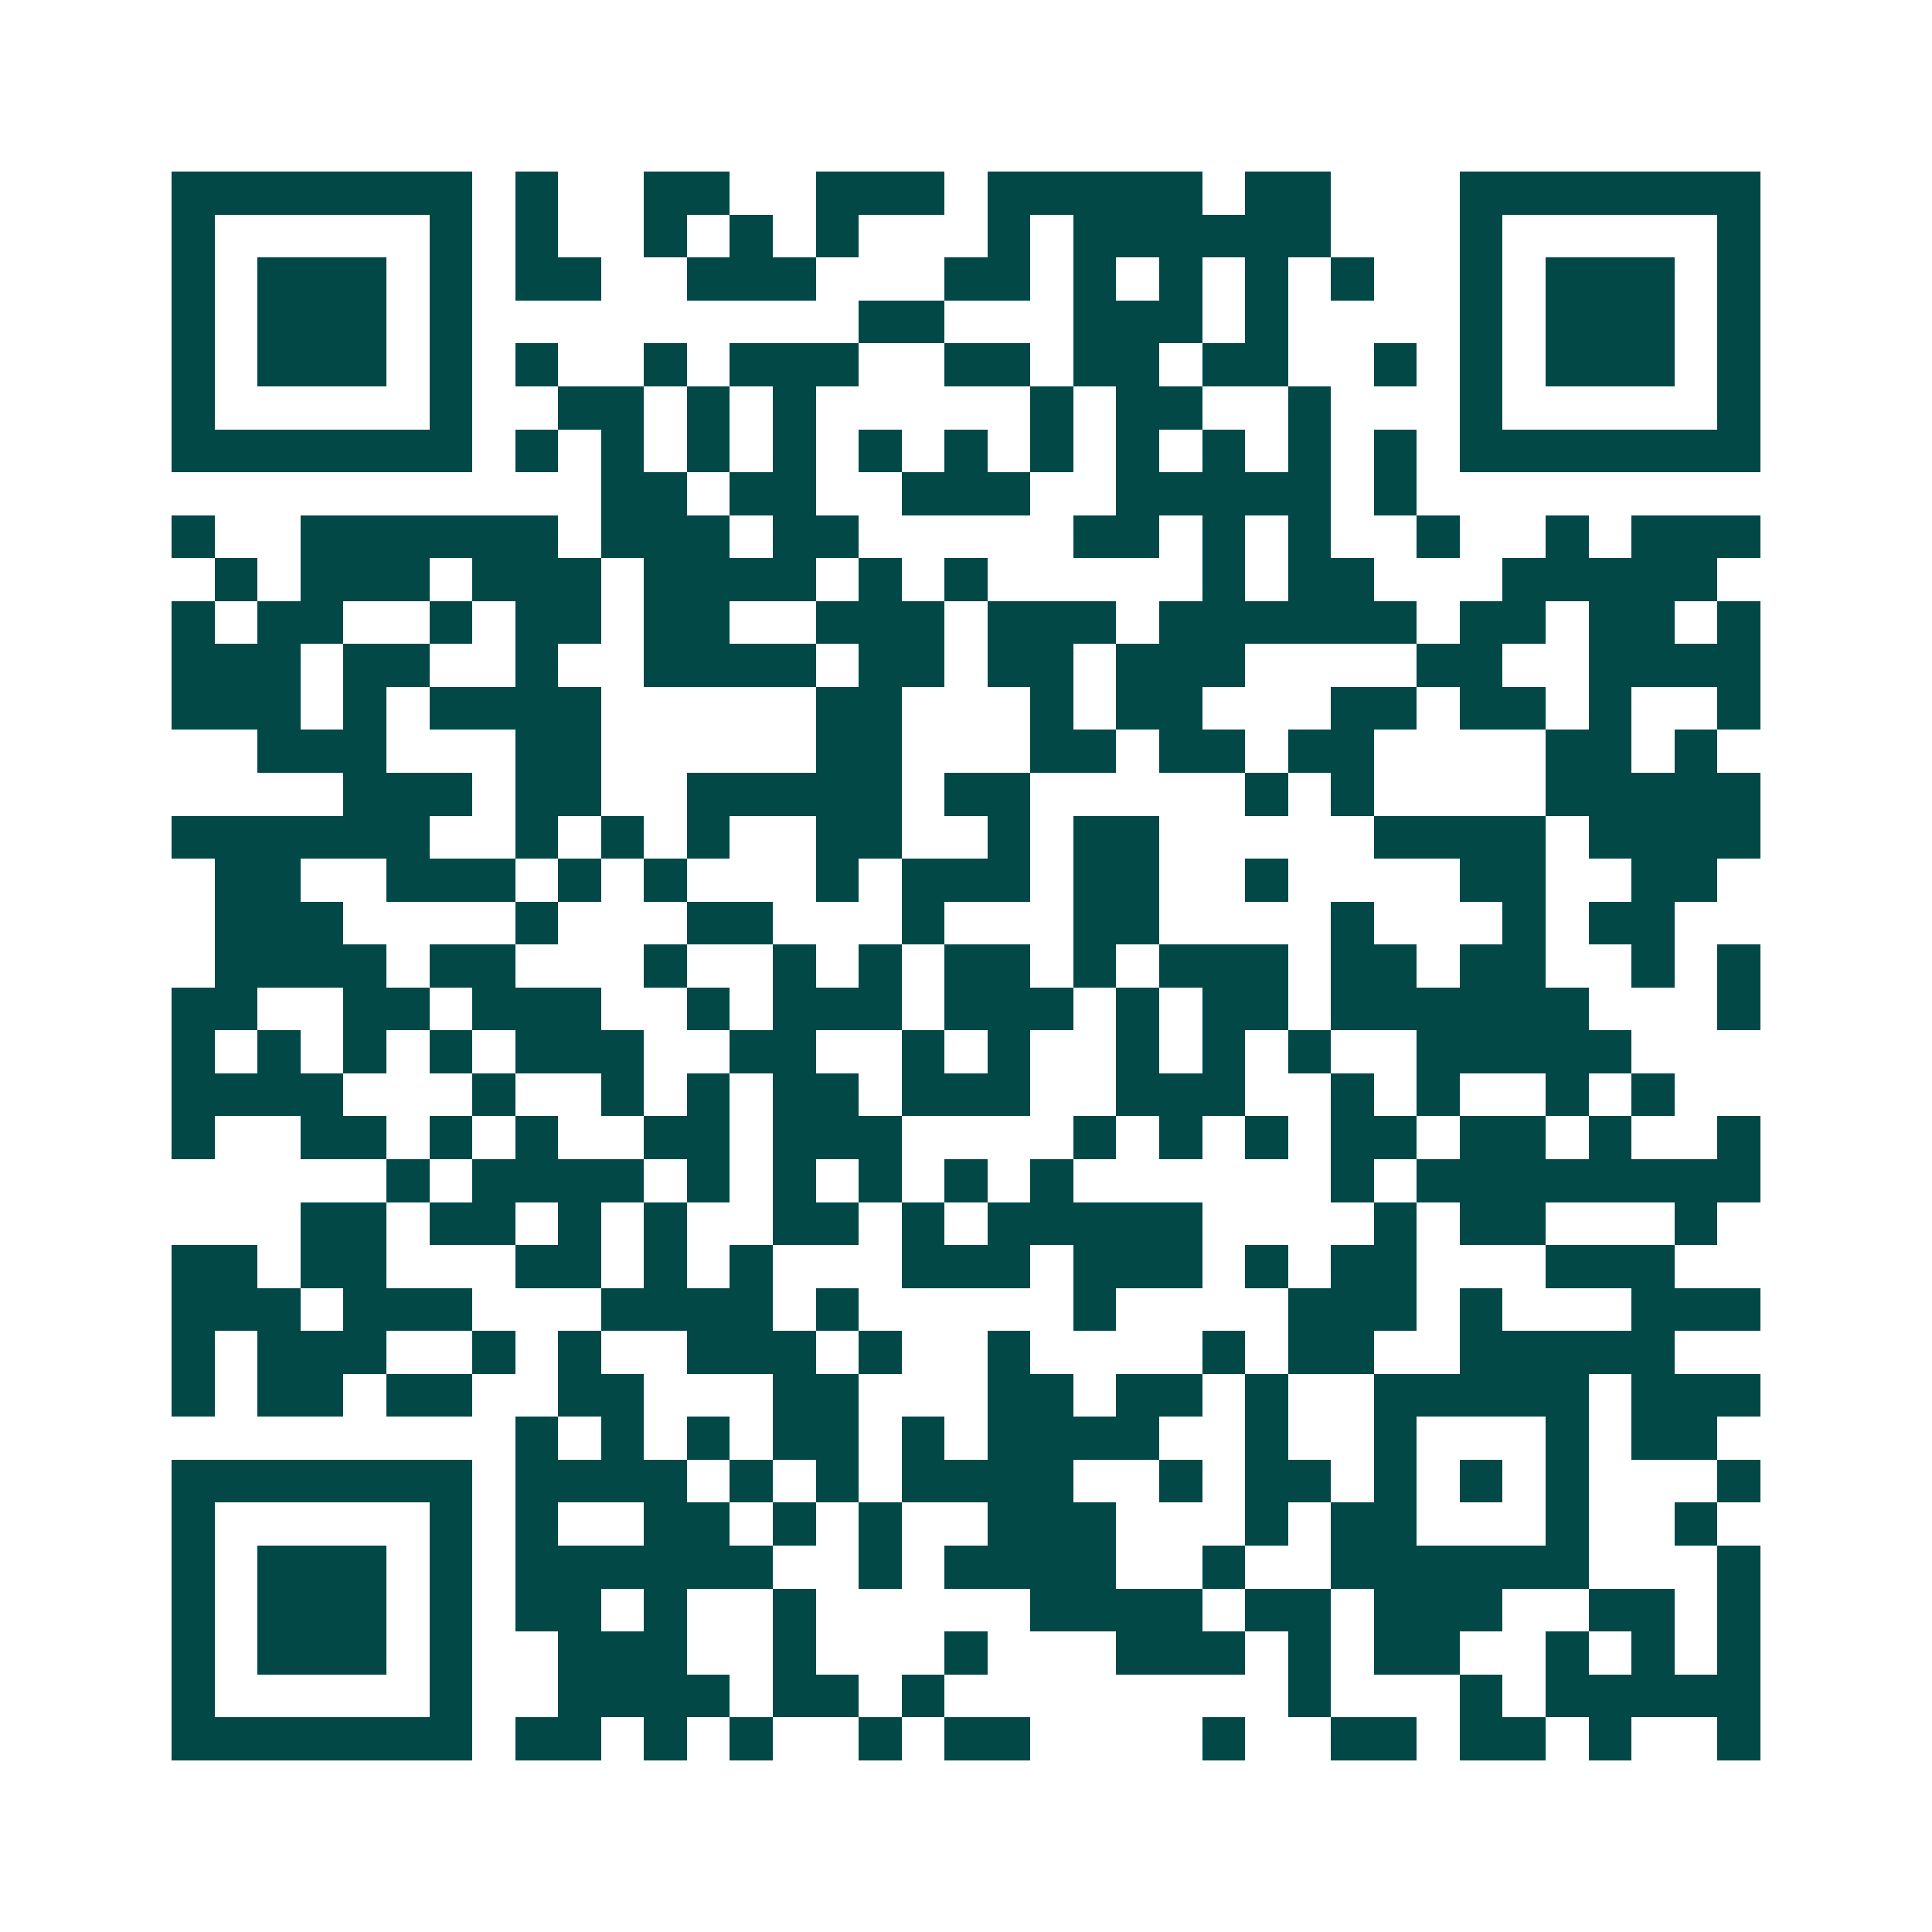 <svg xmlns="http://www.w3.org/2000/svg" width="200" height="200" viewBox="0 0 45 45" shape-rendering="crispEdges"><path fill="#ffffff" d="M0 0h45v45H0z"/><path stroke="#014847" d="M4 4.5h7m1 0h1m2 0h2m2 0h3m1 0h5m1 0h2m3 0h7M4 5.5h1m5 0h1m1 0h1m2 0h1m1 0h1m1 0h1m3 0h1m1 0h6m3 0h1m5 0h1M4 6.5h1m1 0h3m1 0h1m1 0h2m2 0h3m3 0h2m1 0h1m1 0h1m1 0h1m1 0h1m2 0h1m1 0h3m1 0h1M4 7.5h1m1 0h3m1 0h1m9 0h2m3 0h3m1 0h1m4 0h1m1 0h3m1 0h1M4 8.5h1m1 0h3m1 0h1m1 0h1m2 0h1m1 0h3m2 0h2m1 0h2m1 0h2m2 0h1m1 0h1m1 0h3m1 0h1M4 9.5h1m5 0h1m2 0h2m1 0h1m1 0h1m5 0h1m1 0h2m2 0h1m3 0h1m5 0h1M4 10.5h7m1 0h1m1 0h1m1 0h1m1 0h1m1 0h1m1 0h1m1 0h1m1 0h1m1 0h1m1 0h1m1 0h1m1 0h7M14 11.5h2m1 0h2m2 0h3m2 0h5m1 0h1M4 12.5h1m2 0h6m1 0h3m1 0h2m5 0h2m1 0h1m1 0h1m2 0h1m2 0h1m1 0h3M5 13.5h1m1 0h3m1 0h3m1 0h4m1 0h1m1 0h1m5 0h1m1 0h2m3 0h5M4 14.5h1m1 0h2m2 0h1m1 0h2m1 0h2m2 0h3m1 0h3m1 0h6m1 0h2m1 0h2m1 0h1M4 15.5h3m1 0h2m2 0h1m2 0h4m1 0h2m1 0h2m1 0h3m4 0h2m2 0h4M4 16.5h3m1 0h1m1 0h4m5 0h2m3 0h1m1 0h2m3 0h2m1 0h2m1 0h1m2 0h1M6 17.5h3m3 0h2m5 0h2m3 0h2m1 0h2m1 0h2m4 0h2m1 0h1M8 18.5h3m1 0h2m2 0h5m1 0h2m5 0h1m1 0h1m4 0h5M4 19.5h6m2 0h1m1 0h1m1 0h1m2 0h2m2 0h1m1 0h2m5 0h4m1 0h4M5 20.5h2m2 0h3m1 0h1m1 0h1m3 0h1m1 0h3m1 0h2m2 0h1m4 0h2m2 0h2M5 21.5h3m4 0h1m3 0h2m3 0h1m3 0h2m4 0h1m3 0h1m1 0h2M5 22.5h4m1 0h2m3 0h1m2 0h1m1 0h1m1 0h2m1 0h1m1 0h3m1 0h2m1 0h2m2 0h1m1 0h1M4 23.5h2m2 0h2m1 0h3m2 0h1m1 0h3m1 0h3m1 0h1m1 0h2m1 0h6m3 0h1M4 24.5h1m1 0h1m1 0h1m1 0h1m1 0h3m2 0h2m2 0h1m1 0h1m2 0h1m1 0h1m1 0h1m2 0h5M4 25.5h4m3 0h1m2 0h1m1 0h1m1 0h2m1 0h3m2 0h3m2 0h1m1 0h1m2 0h1m1 0h1M4 26.5h1m2 0h2m1 0h1m1 0h1m2 0h2m1 0h3m4 0h1m1 0h1m1 0h1m1 0h2m1 0h2m1 0h1m2 0h1M9 27.5h1m1 0h4m1 0h1m1 0h1m1 0h1m1 0h1m1 0h1m6 0h1m1 0h8M7 28.5h2m1 0h2m1 0h1m1 0h1m2 0h2m1 0h1m1 0h5m4 0h1m1 0h2m3 0h1M4 29.5h2m1 0h2m3 0h2m1 0h1m1 0h1m3 0h3m1 0h3m1 0h1m1 0h2m3 0h3M4 30.5h3m1 0h3m3 0h4m1 0h1m5 0h1m4 0h3m1 0h1m3 0h3M4 31.5h1m1 0h3m2 0h1m1 0h1m2 0h3m1 0h1m2 0h1m4 0h1m1 0h2m2 0h5M4 32.5h1m1 0h2m1 0h2m2 0h2m3 0h2m3 0h2m1 0h2m1 0h1m2 0h5m1 0h3M12 33.5h1m1 0h1m1 0h1m1 0h2m1 0h1m1 0h4m2 0h1m2 0h1m3 0h1m1 0h2M4 34.5h7m1 0h4m1 0h1m1 0h1m1 0h4m2 0h1m1 0h2m1 0h1m1 0h1m1 0h1m3 0h1M4 35.5h1m5 0h1m1 0h1m2 0h2m1 0h1m1 0h1m2 0h3m3 0h1m1 0h2m3 0h1m2 0h1M4 36.5h1m1 0h3m1 0h1m1 0h6m2 0h1m1 0h4m2 0h1m2 0h6m3 0h1M4 37.5h1m1 0h3m1 0h1m1 0h2m1 0h1m2 0h1m5 0h4m1 0h2m1 0h3m2 0h2m1 0h1M4 38.5h1m1 0h3m1 0h1m2 0h3m2 0h1m3 0h1m3 0h3m1 0h1m1 0h2m2 0h1m1 0h1m1 0h1M4 39.5h1m5 0h1m2 0h4m1 0h2m1 0h1m8 0h1m3 0h1m1 0h5M4 40.5h7m1 0h2m1 0h1m1 0h1m2 0h1m1 0h2m4 0h1m2 0h2m1 0h2m1 0h1m2 0h1"/></svg>
